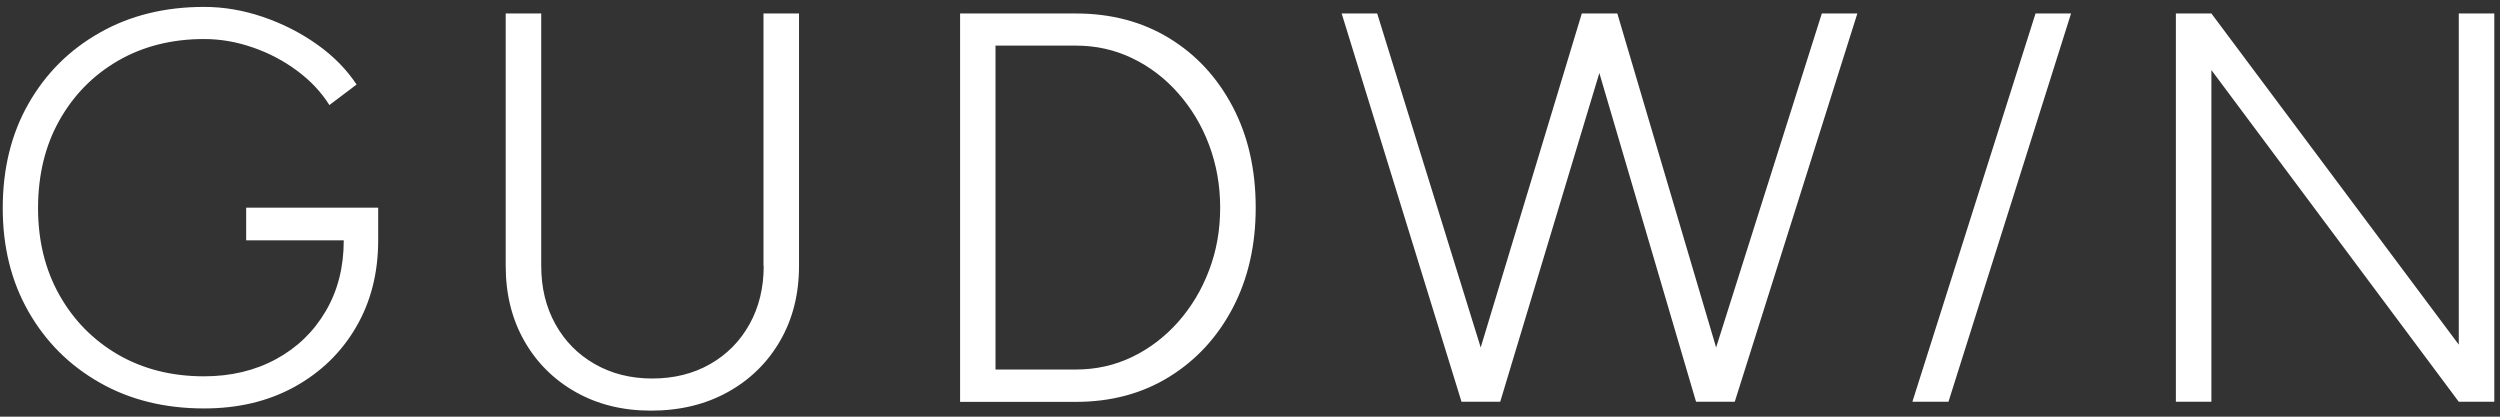 <?xml version="1.0" encoding="UTF-8"?> <svg xmlns="http://www.w3.org/2000/svg" width="228" height="38" viewBox="0 0 228 38" fill="none"><rect x="0" y="0" width="228" height="38" fill="#333333" stroke="none"/><path d="M22.45 18.94H34.49V21.92C34.49 24.89 33.82 27.53 32.47 29.84C31.12 32.15 29.25 33.96 26.86 35.28C24.46 36.6 21.72 37.25 18.61 37.25C15.03 37.25 11.86 36.47 9.1 34.9C6.33 33.33 4.17 31.17 2.6 28.42C1.03 25.67 0.25 22.53 0.25 18.99C0.25 15.38 1.03 12.2 2.6 9.45C4.17 6.7 6.33 4.54 9.1 2.98C11.86 1.41 15.04 0.63 18.61 0.63C20.4 0.63 22.18 0.93 23.97 1.54C25.76 2.15 27.4 2.98 28.9 4.04C30.4 5.1 31.61 6.33 32.52 7.71L30.04 9.58C29.3 8.4 28.31 7.35 27.08 6.44C25.85 5.53 24.5 4.82 23.03 4.32C21.56 3.81 20.09 3.56 18.6 3.56C15.67 3.56 13.06 4.22 10.78 5.53C8.5 6.85 6.72 8.66 5.42 10.97C4.12 13.28 3.47 15.95 3.47 18.99C3.47 21.96 4.12 24.6 5.42 26.91C6.72 29.22 8.51 31.03 10.78 32.35C13.06 33.66 15.66 34.32 18.6 34.32C21.06 34.32 23.25 33.8 25.18 32.75C27.1 31.71 28.61 30.25 29.71 28.37C30.81 26.5 31.35 24.35 31.35 21.92H22.45V18.94ZM69.65 24.25C69.65 26.24 69.22 28.01 68.36 29.56C67.5 31.11 66.3 32.33 64.77 33.2C63.24 34.08 61.47 34.52 59.48 34.52C57.52 34.52 55.78 34.08 54.24 33.2C52.7 32.32 51.51 31.11 50.65 29.56C49.79 28.01 49.36 26.24 49.36 24.25V1.23H46.12V24.25C46.12 26.81 46.68 29.09 47.81 31.08C48.94 33.07 50.51 34.63 52.51 35.76C54.52 36.89 56.8 37.45 59.36 37.45C61.99 37.45 64.33 36.89 66.37 35.76C68.41 34.63 70 33.07 71.15 31.08C72.3 29.09 72.87 26.81 72.87 24.25V1.23H69.63V24.25H69.65ZM112.42 9.73C113.82 12.39 114.52 15.46 114.52 18.94C114.52 22.38 113.82 25.43 112.42 28.1C111.02 30.76 109.09 32.85 106.63 34.37C104.17 35.89 101.33 36.65 98.13 36.65H87.56V1.23H98.13C101.33 1.23 104.17 1.98 106.63 3.48C109.09 4.98 111.02 7.07 112.42 9.73ZM111.28 18.94C111.28 16.92 110.94 15.01 110.27 13.22C109.6 11.43 108.65 9.86 107.44 8.49C106.23 7.12 104.83 6.06 103.24 5.3C101.65 4.54 99.95 4.16 98.13 4.16H90.79V33.7H98.13C99.95 33.7 101.65 33.32 103.24 32.56C104.82 31.8 106.22 30.74 107.44 29.37C108.65 28 109.6 26.43 110.27 24.64C110.95 22.86 111.28 20.96 111.28 18.94ZM156.51 31.69L147.5 1.23H144.26L135.04 31.69L125.6 1.23H122.36L133.29 36.64H133.54H136.57H136.82L145.86 6.66L154.68 36.64H154.93H157.96H158.21L169.39 1.23H166.15L156.51 31.69ZM224.24 1.23V31.43L201.68 1.23H198.44V36.64H201.68V6.39L224.24 36.64H227.48V1.23H224.24ZM174.41 36.64H177.7L188.88 1.23H185.64L174.41 36.64Z" fill="white"></path></svg> 